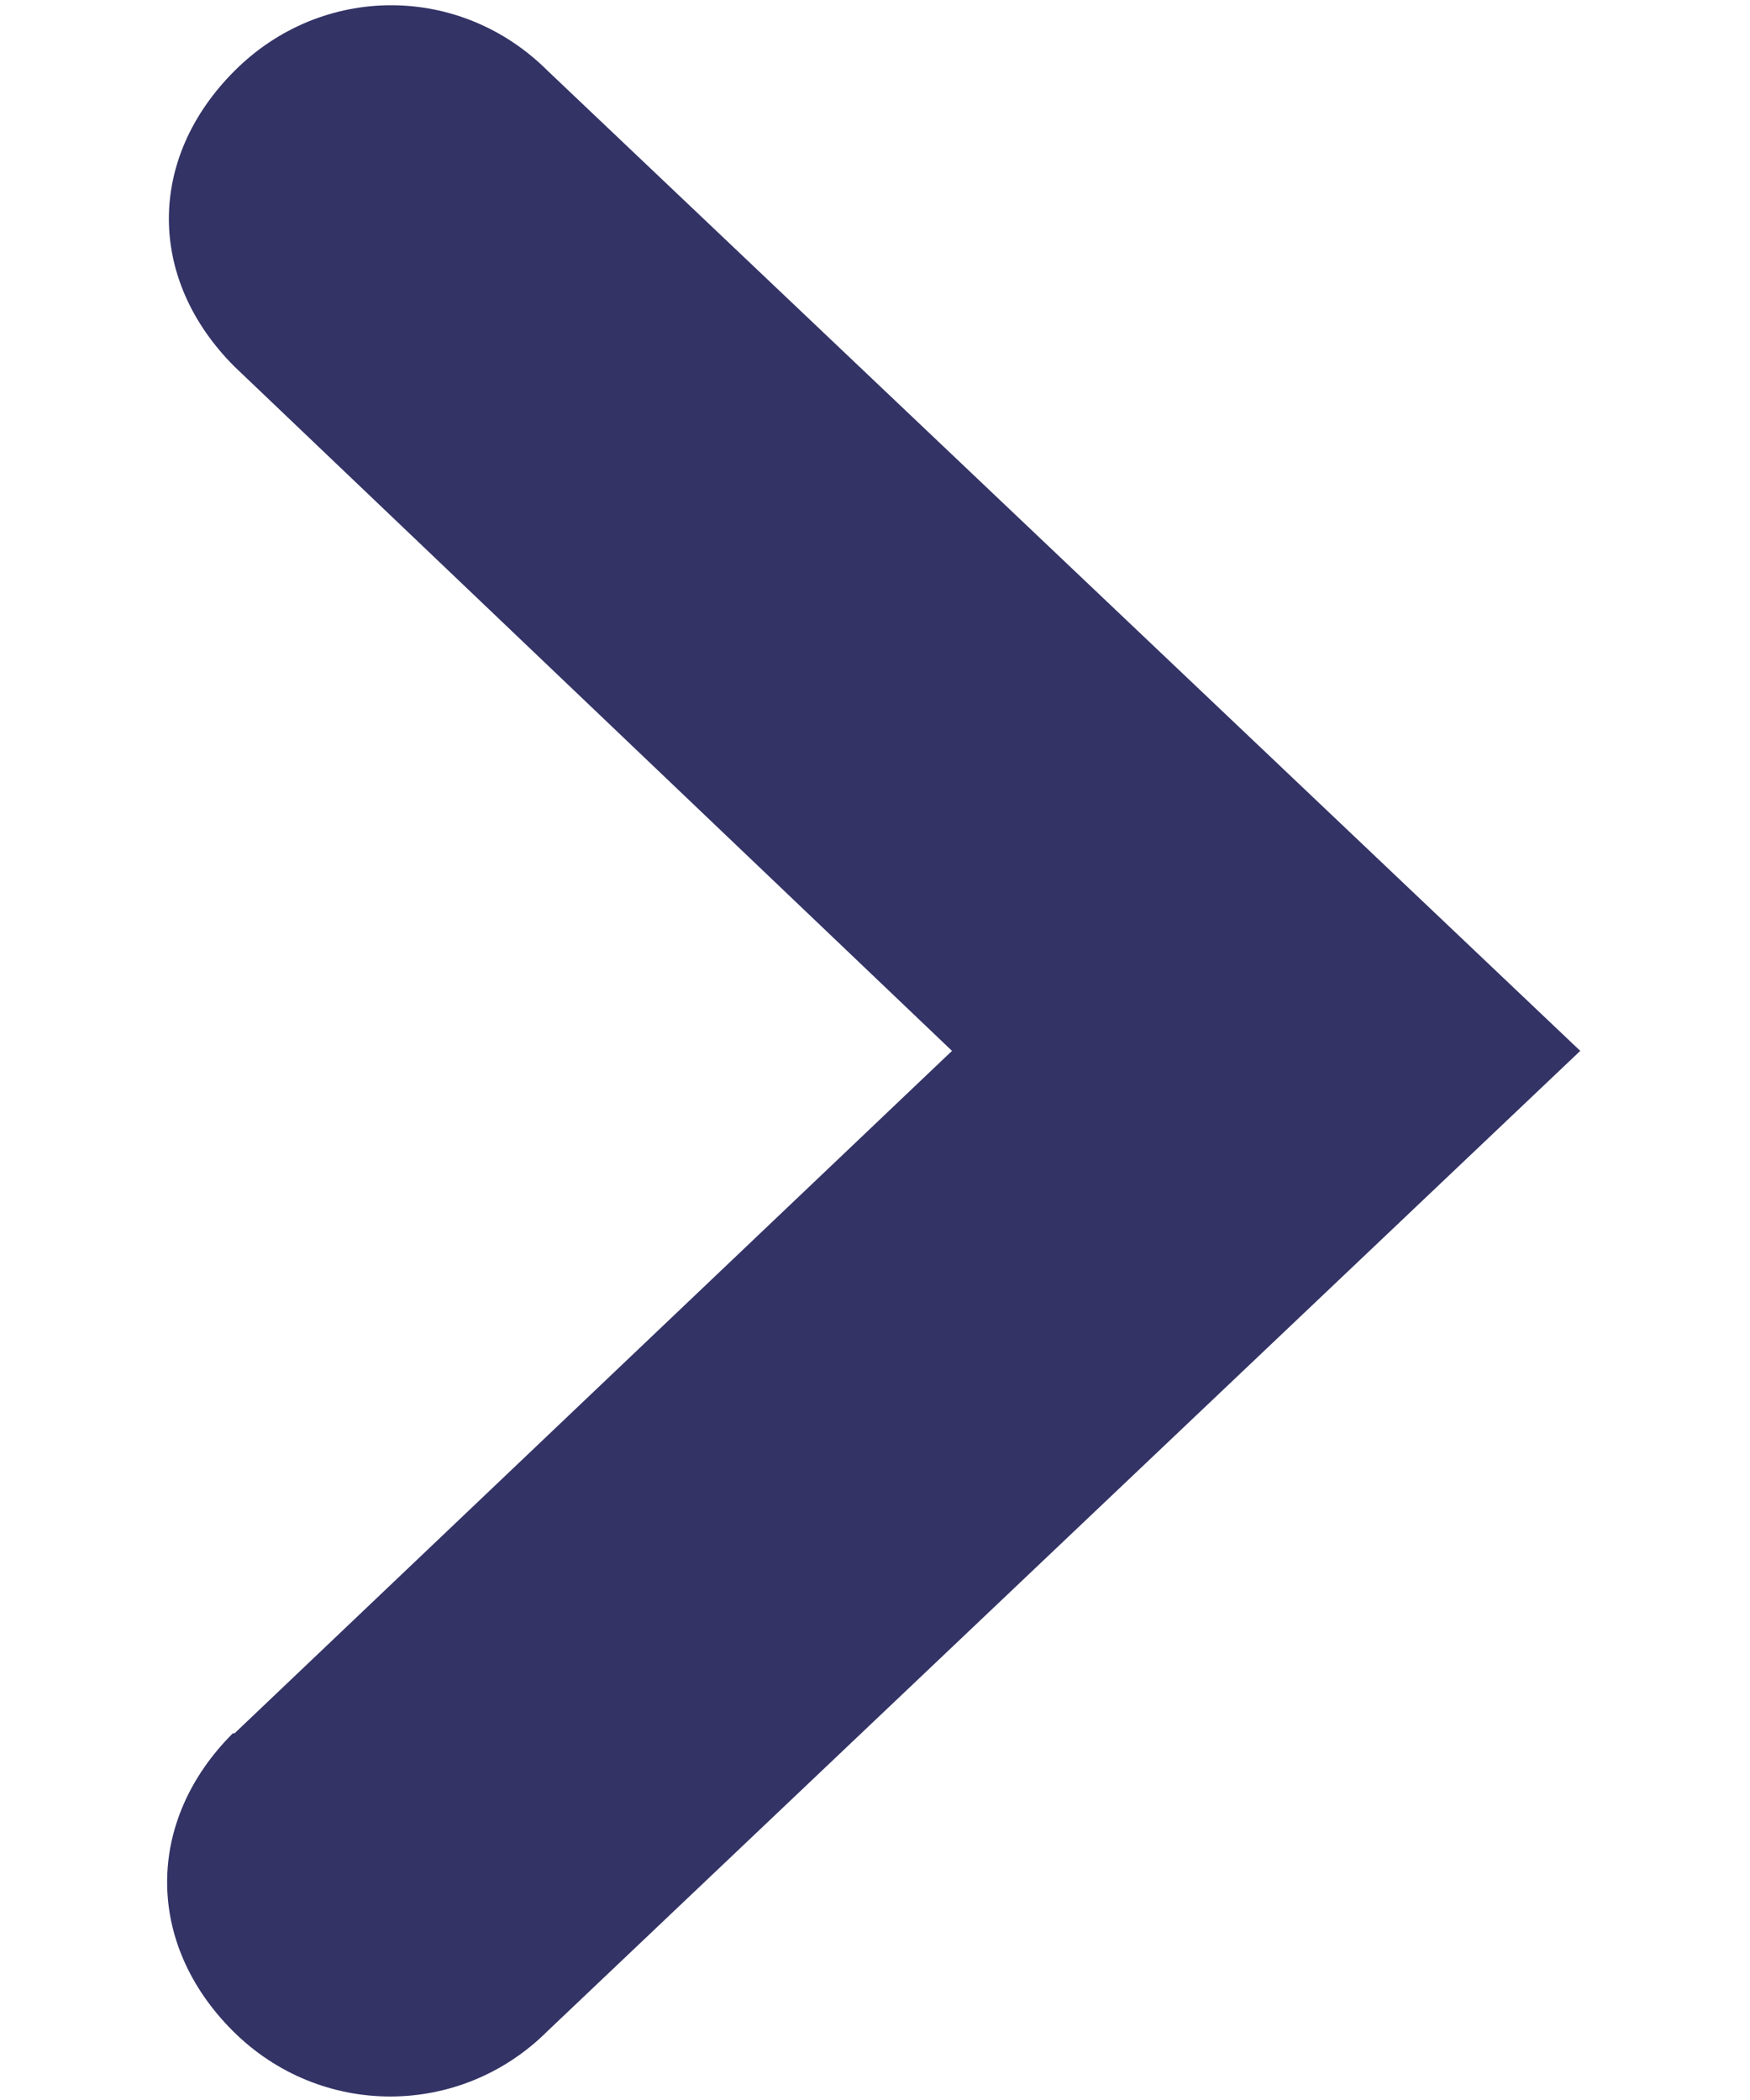 <svg width="10" height="12" viewBox="0 0 10 12" fill="none" xmlns="http://www.w3.org/2000/svg">
<path d="M1.34 9.905L5.44 6.005L1.34 2.095C0.84 1.595 0.84 0.905 1.34 0.405C1.84 -0.095 2.63 -0.095 3.13 0.405L9.03 6.005L3.13 11.605C2.63 12.105 1.83 12.105 1.33 11.605C0.83 11.105 0.83 10.405 1.33 9.905H1.34Z" fill="#333366"/>
</svg>
